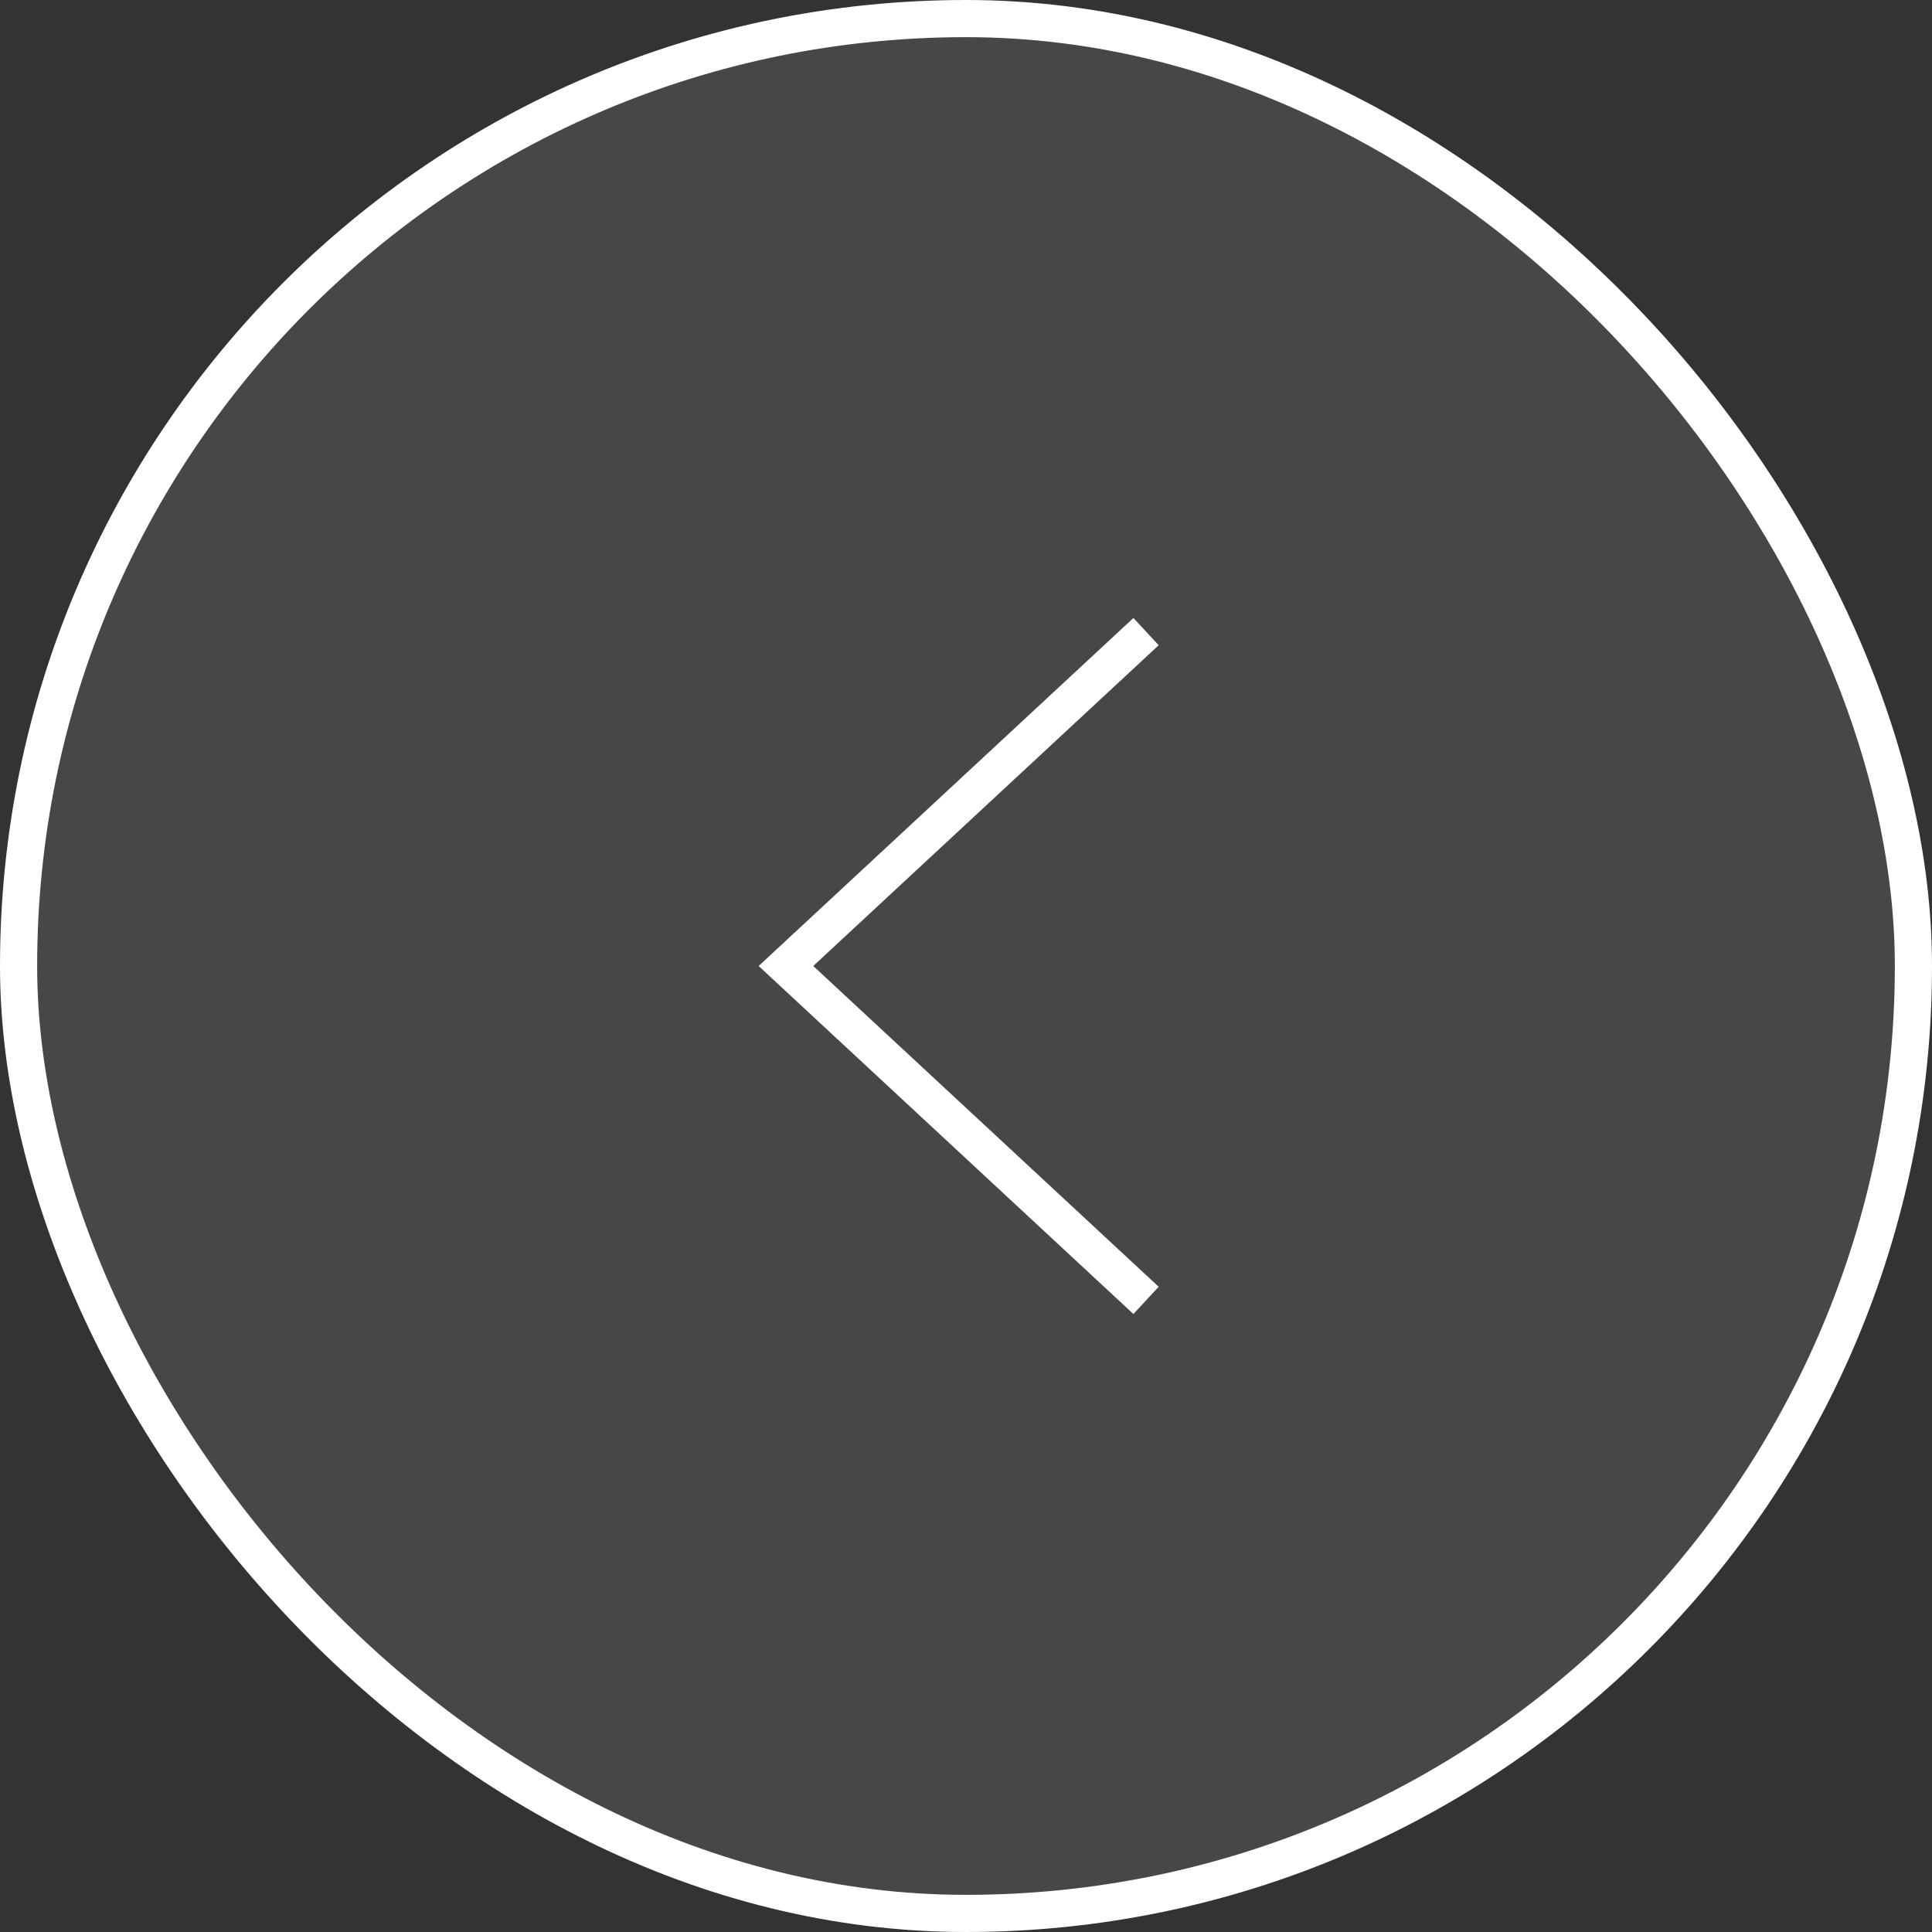 <svg width="52" height="52" viewBox="0 0 52 52" fill="none" xmlns="http://www.w3.org/2000/svg">
<rect x="0" y="0" width="52" height="52" fill="#333333" stroke="none"/>
<rect x="0.5" y="0.5" width="51" height="51" rx="25.5" fill="white" fill-opacity="0.1"/>
<rect x="0.5" y="0.5" width="51" height="51" rx="25.5" stroke="white"/>
<path d="M30.846 17L21.154 26L30.846 35" stroke="white"/>
</svg>

